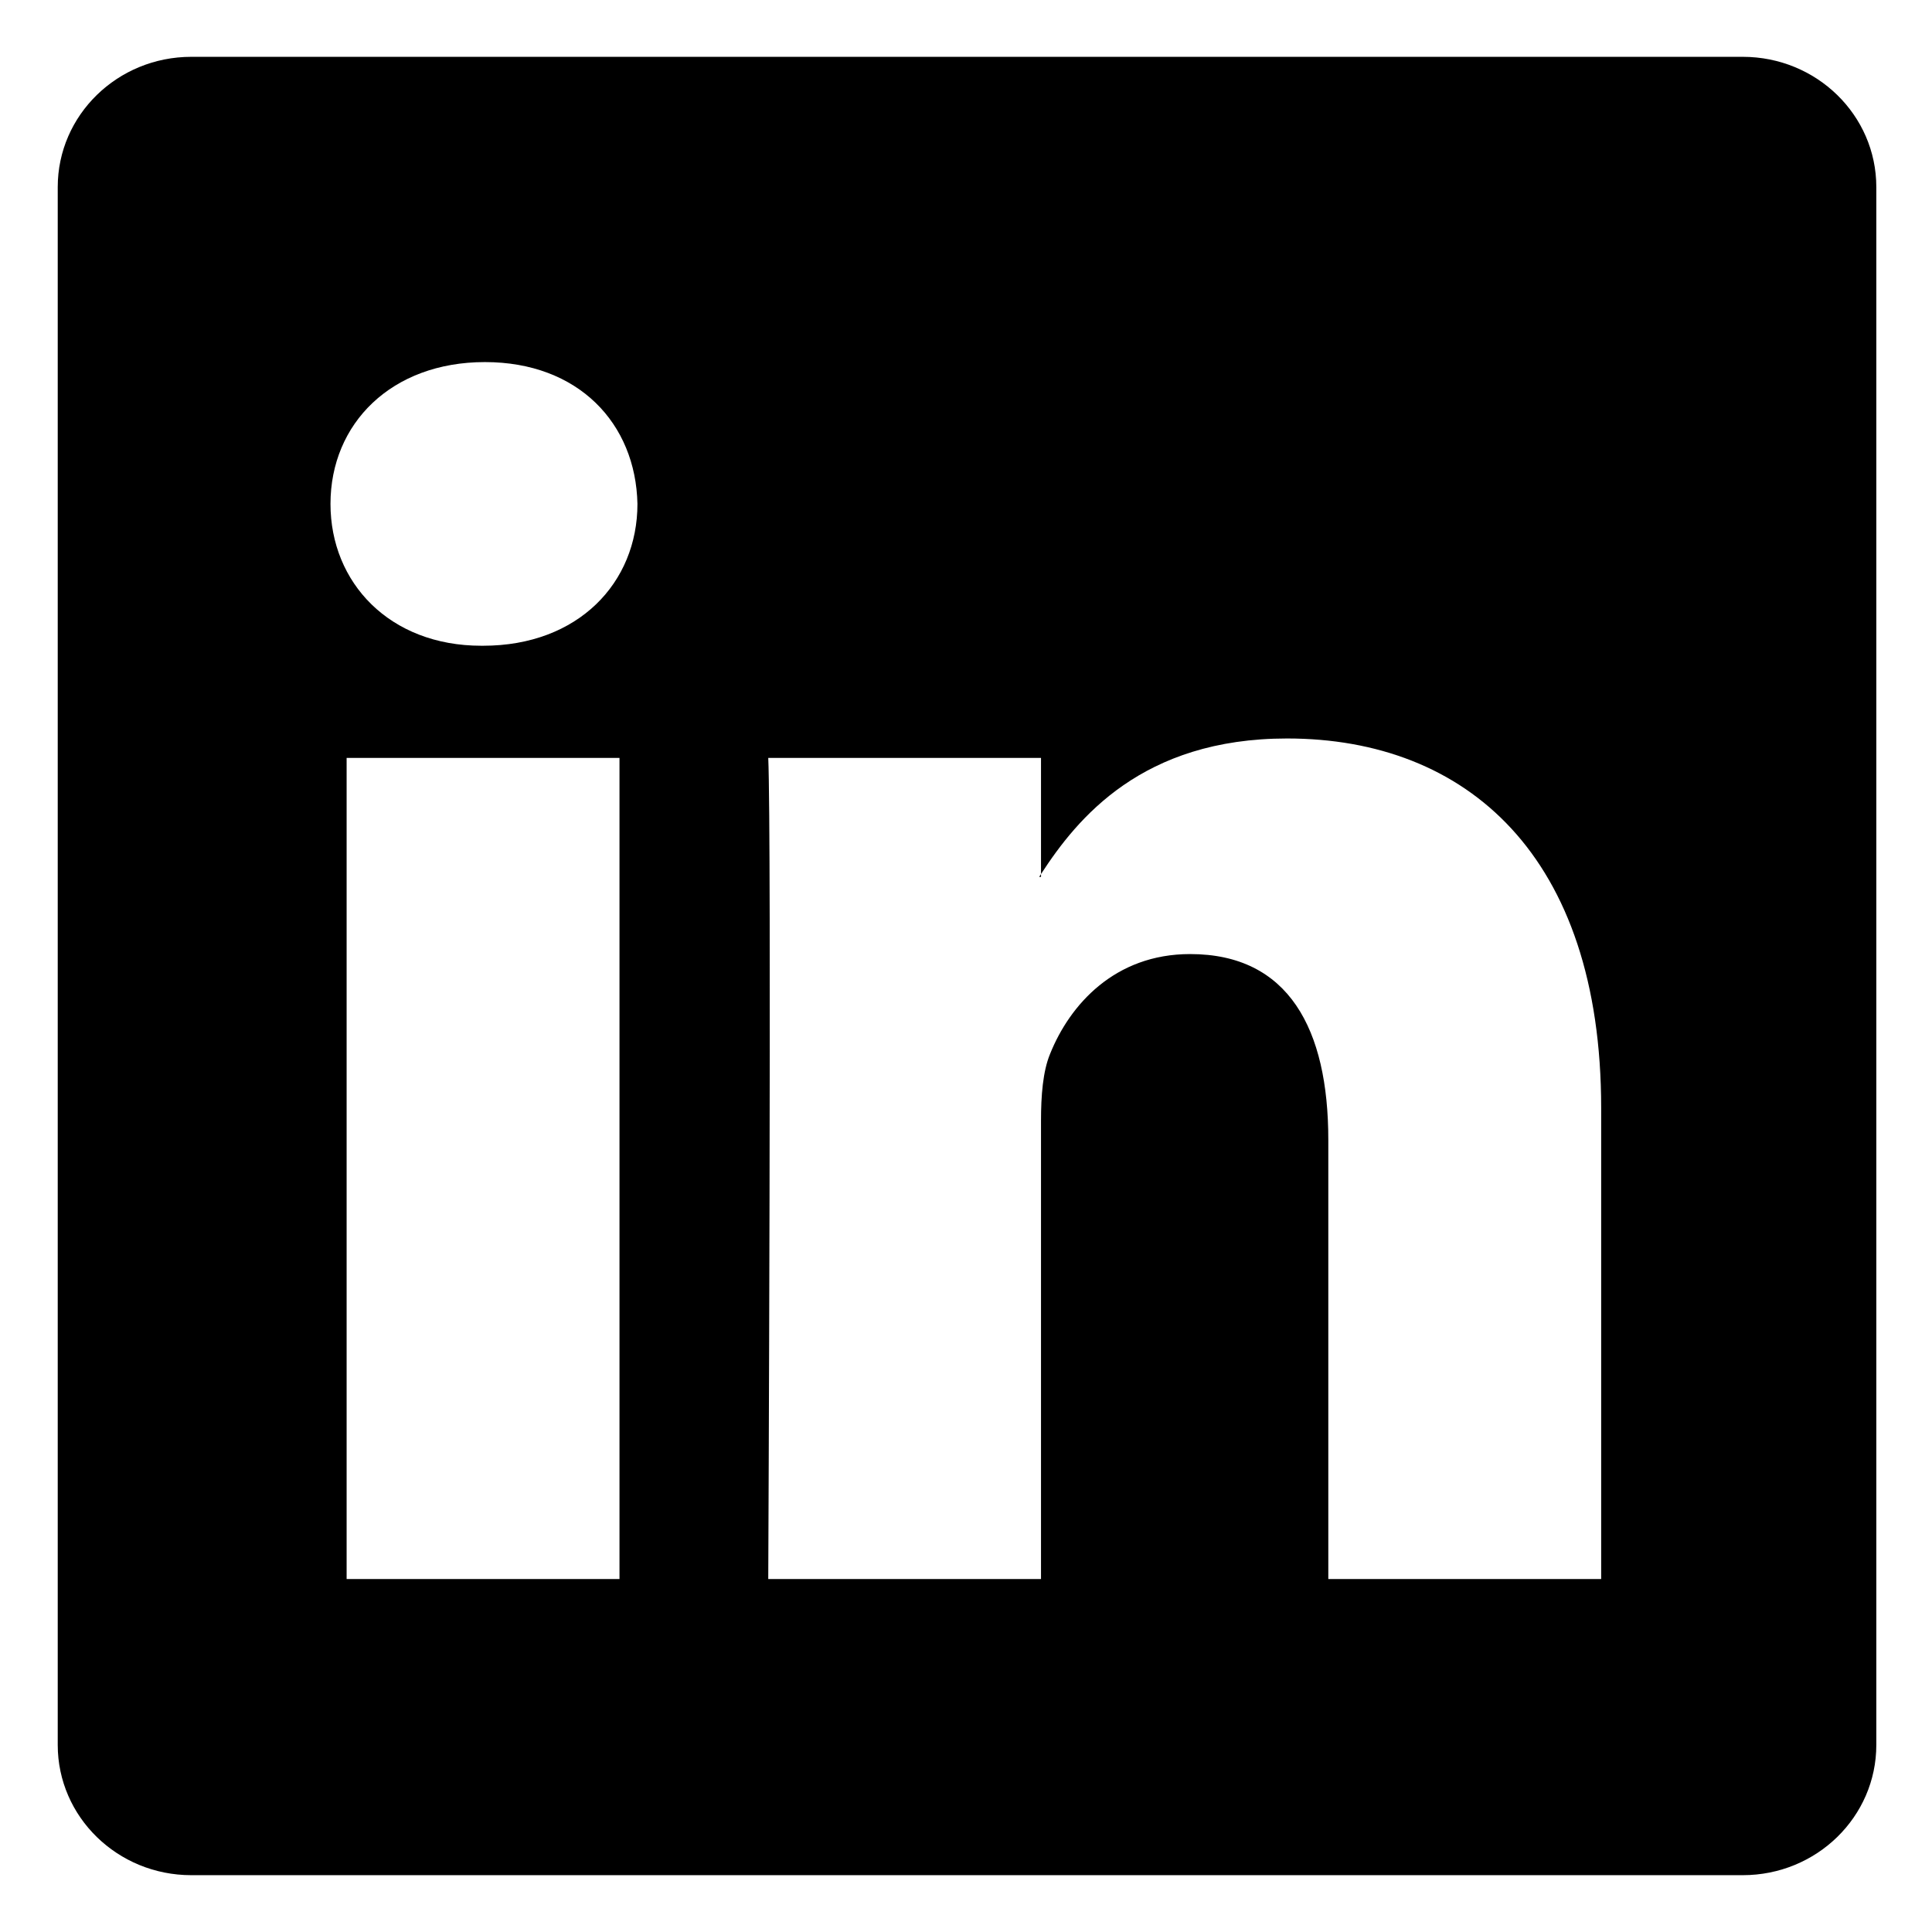 <svg width="17" height="17" viewBox="0 0 17 17" fill="none" xmlns="http://www.w3.org/2000/svg">
<path d="M0.508 1.646C0.508 1.013 1.034 0.5 1.683 0.5H15.335C15.984 0.5 16.51 1.013 16.51 1.646V15.354C16.51 15.987 15.984 16.5 15.335 16.5H1.683C1.034 16.5 0.508 15.987 0.508 15.354V1.646ZM5.451 13.894V6.669H3.05V13.894H5.451ZM4.251 5.682C5.088 5.682 5.609 5.128 5.609 4.434C5.594 3.725 5.089 3.186 4.267 3.186C3.445 3.186 2.908 3.726 2.908 4.434C2.908 5.128 3.429 5.682 4.235 5.682H4.251ZM9.16 13.894V9.859C9.16 9.643 9.176 9.427 9.24 9.273C9.413 8.842 9.808 8.395 10.472 8.395C11.341 8.395 11.688 9.057 11.688 10.029V13.894H14.089V9.75C14.089 7.53 12.905 6.498 11.325 6.498C10.051 6.498 9.48 7.198 9.16 7.691V7.716H9.144L9.16 7.691V6.669H6.76C6.79 7.347 6.76 13.894 6.76 13.894H9.16Z" fill="black"/>
</svg>
